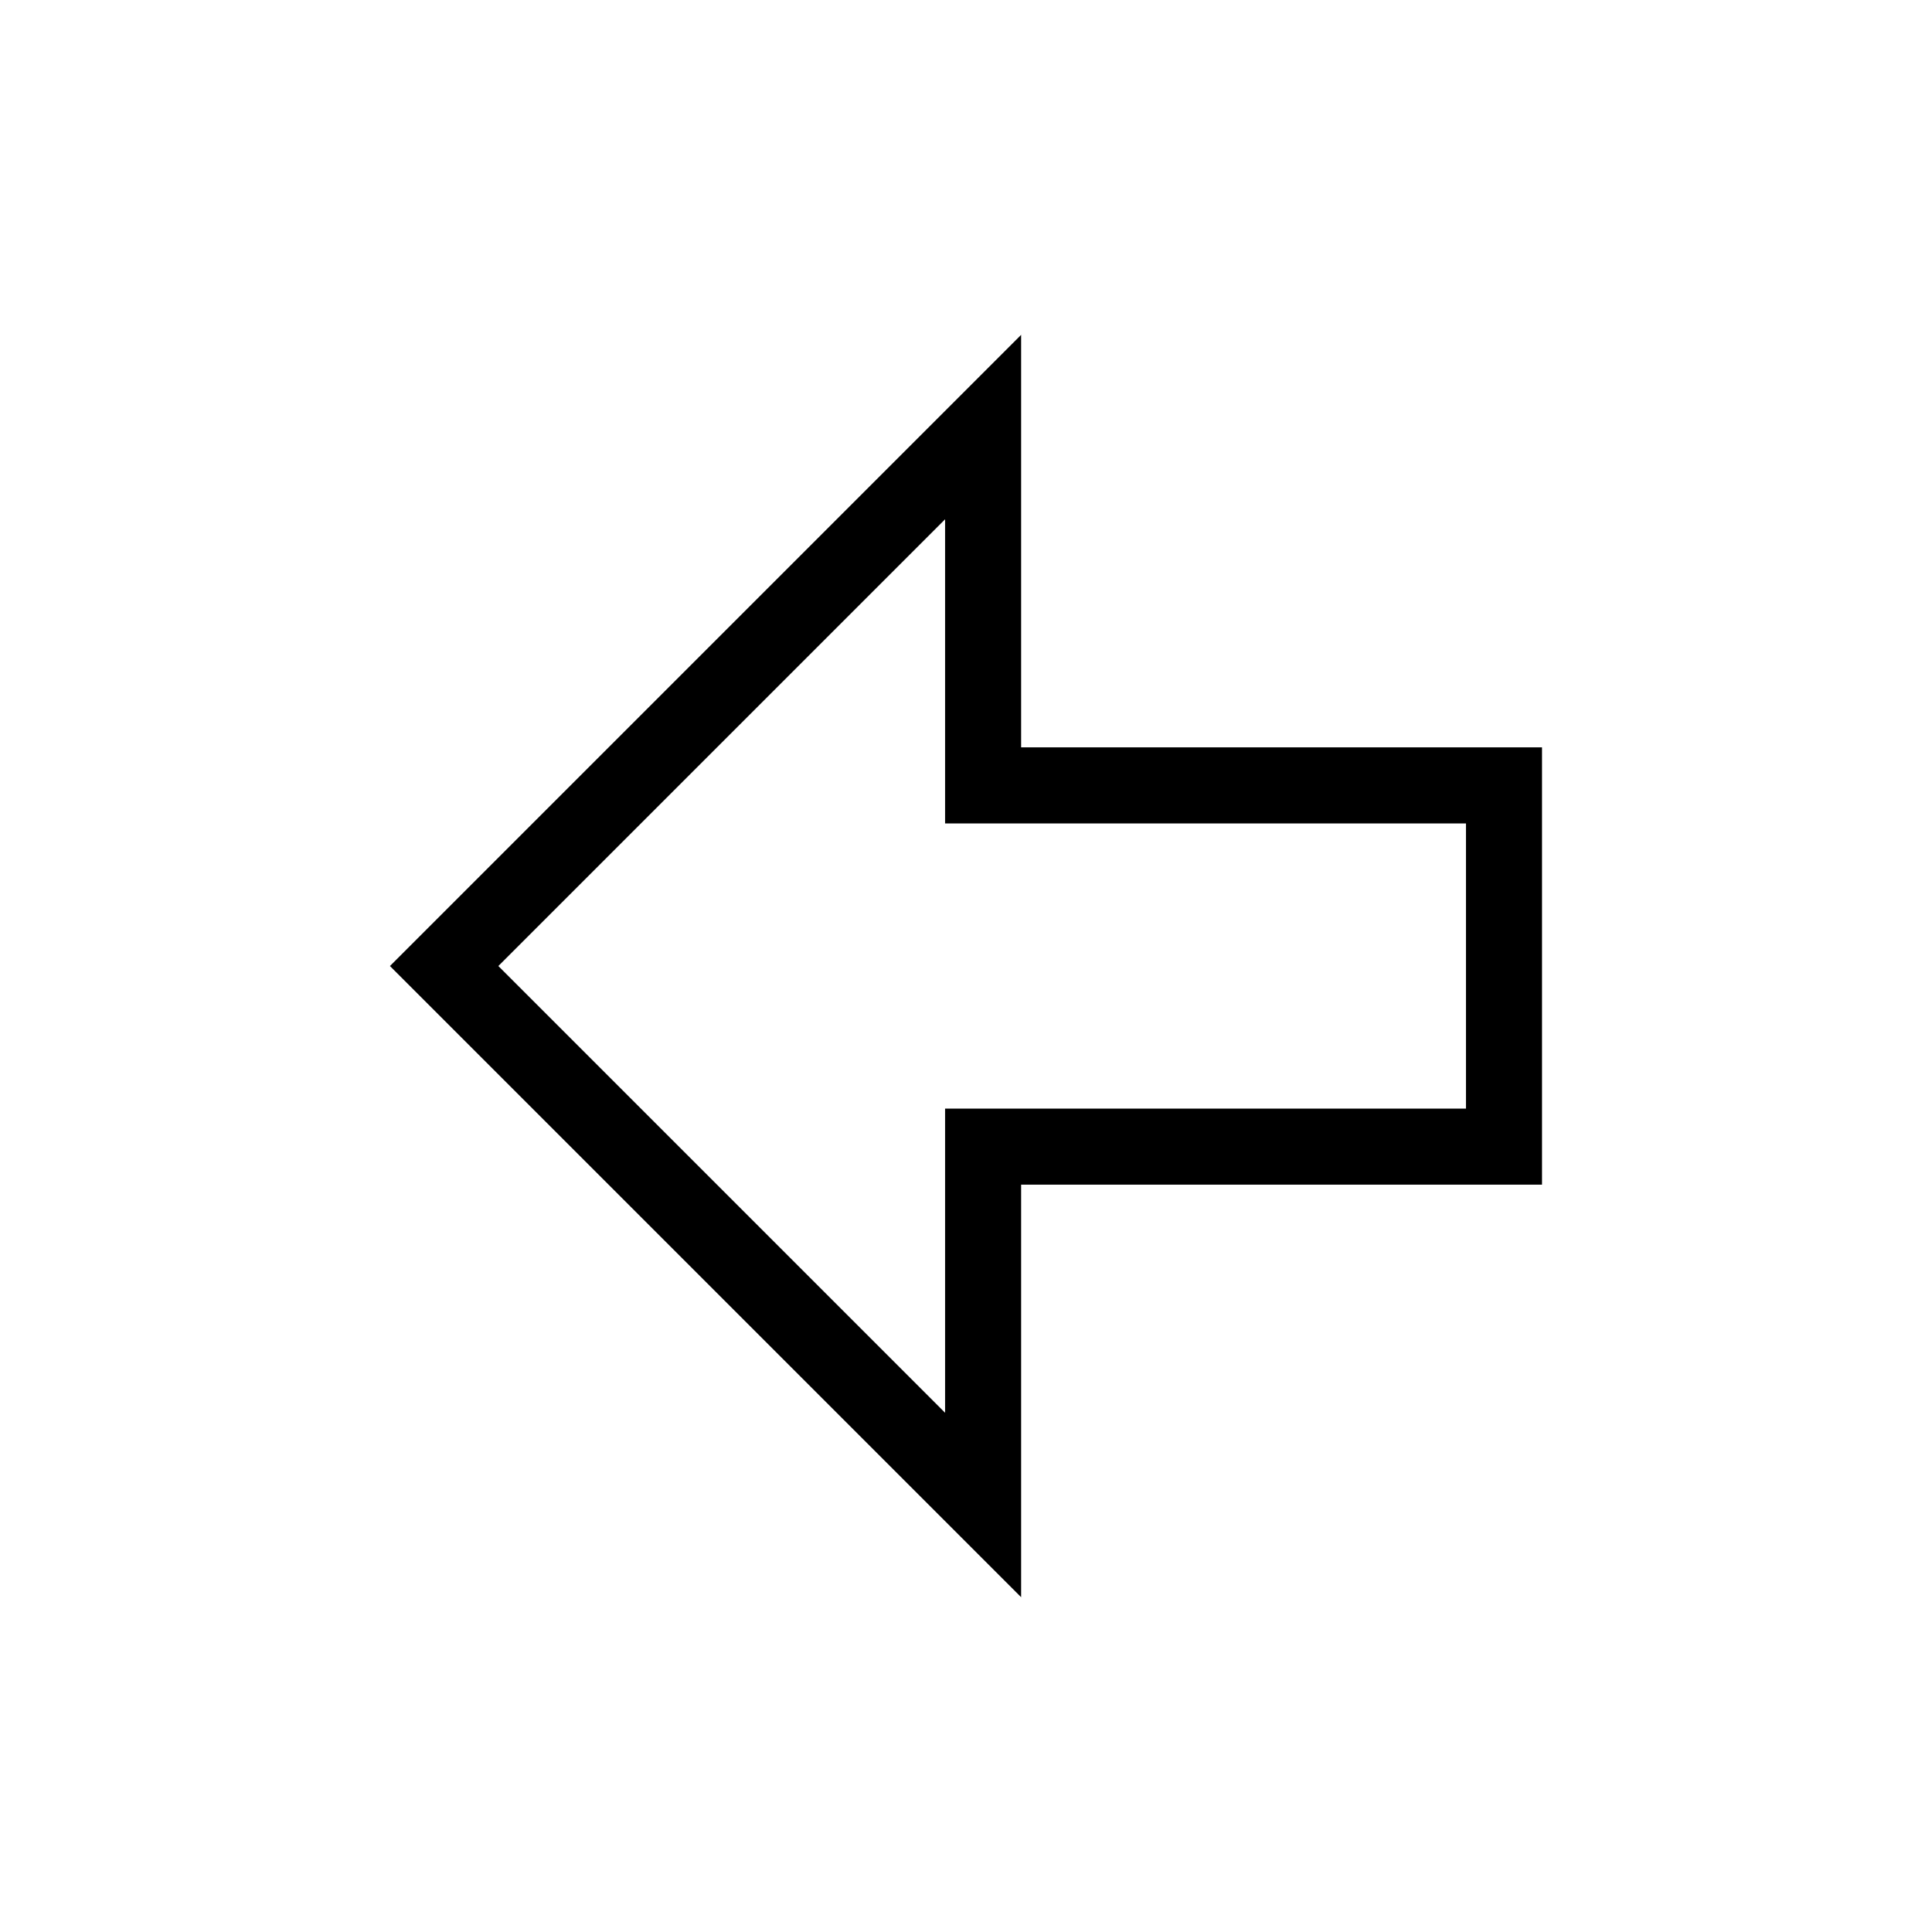 <?xml version="1.0" encoding="UTF-8"?>
<!-- The Best Svg Icon site in the world: iconSvg.co, Visit us! https://iconsvg.co -->
<svg fill="#000000" width="800px" height="800px" version="1.1" viewBox="144 144 512 512" xmlns="http://www.w3.org/2000/svg">
 <path d="m414.61 457.94h138.04v-115.88l-138.04-0.004v-109.32l-167.27 167.27 167.27 167.27zm-20.152 60.457-118.39-118.39 118.39-118.39v80.609h138.04v75.57h-138.04z"/>
</svg>